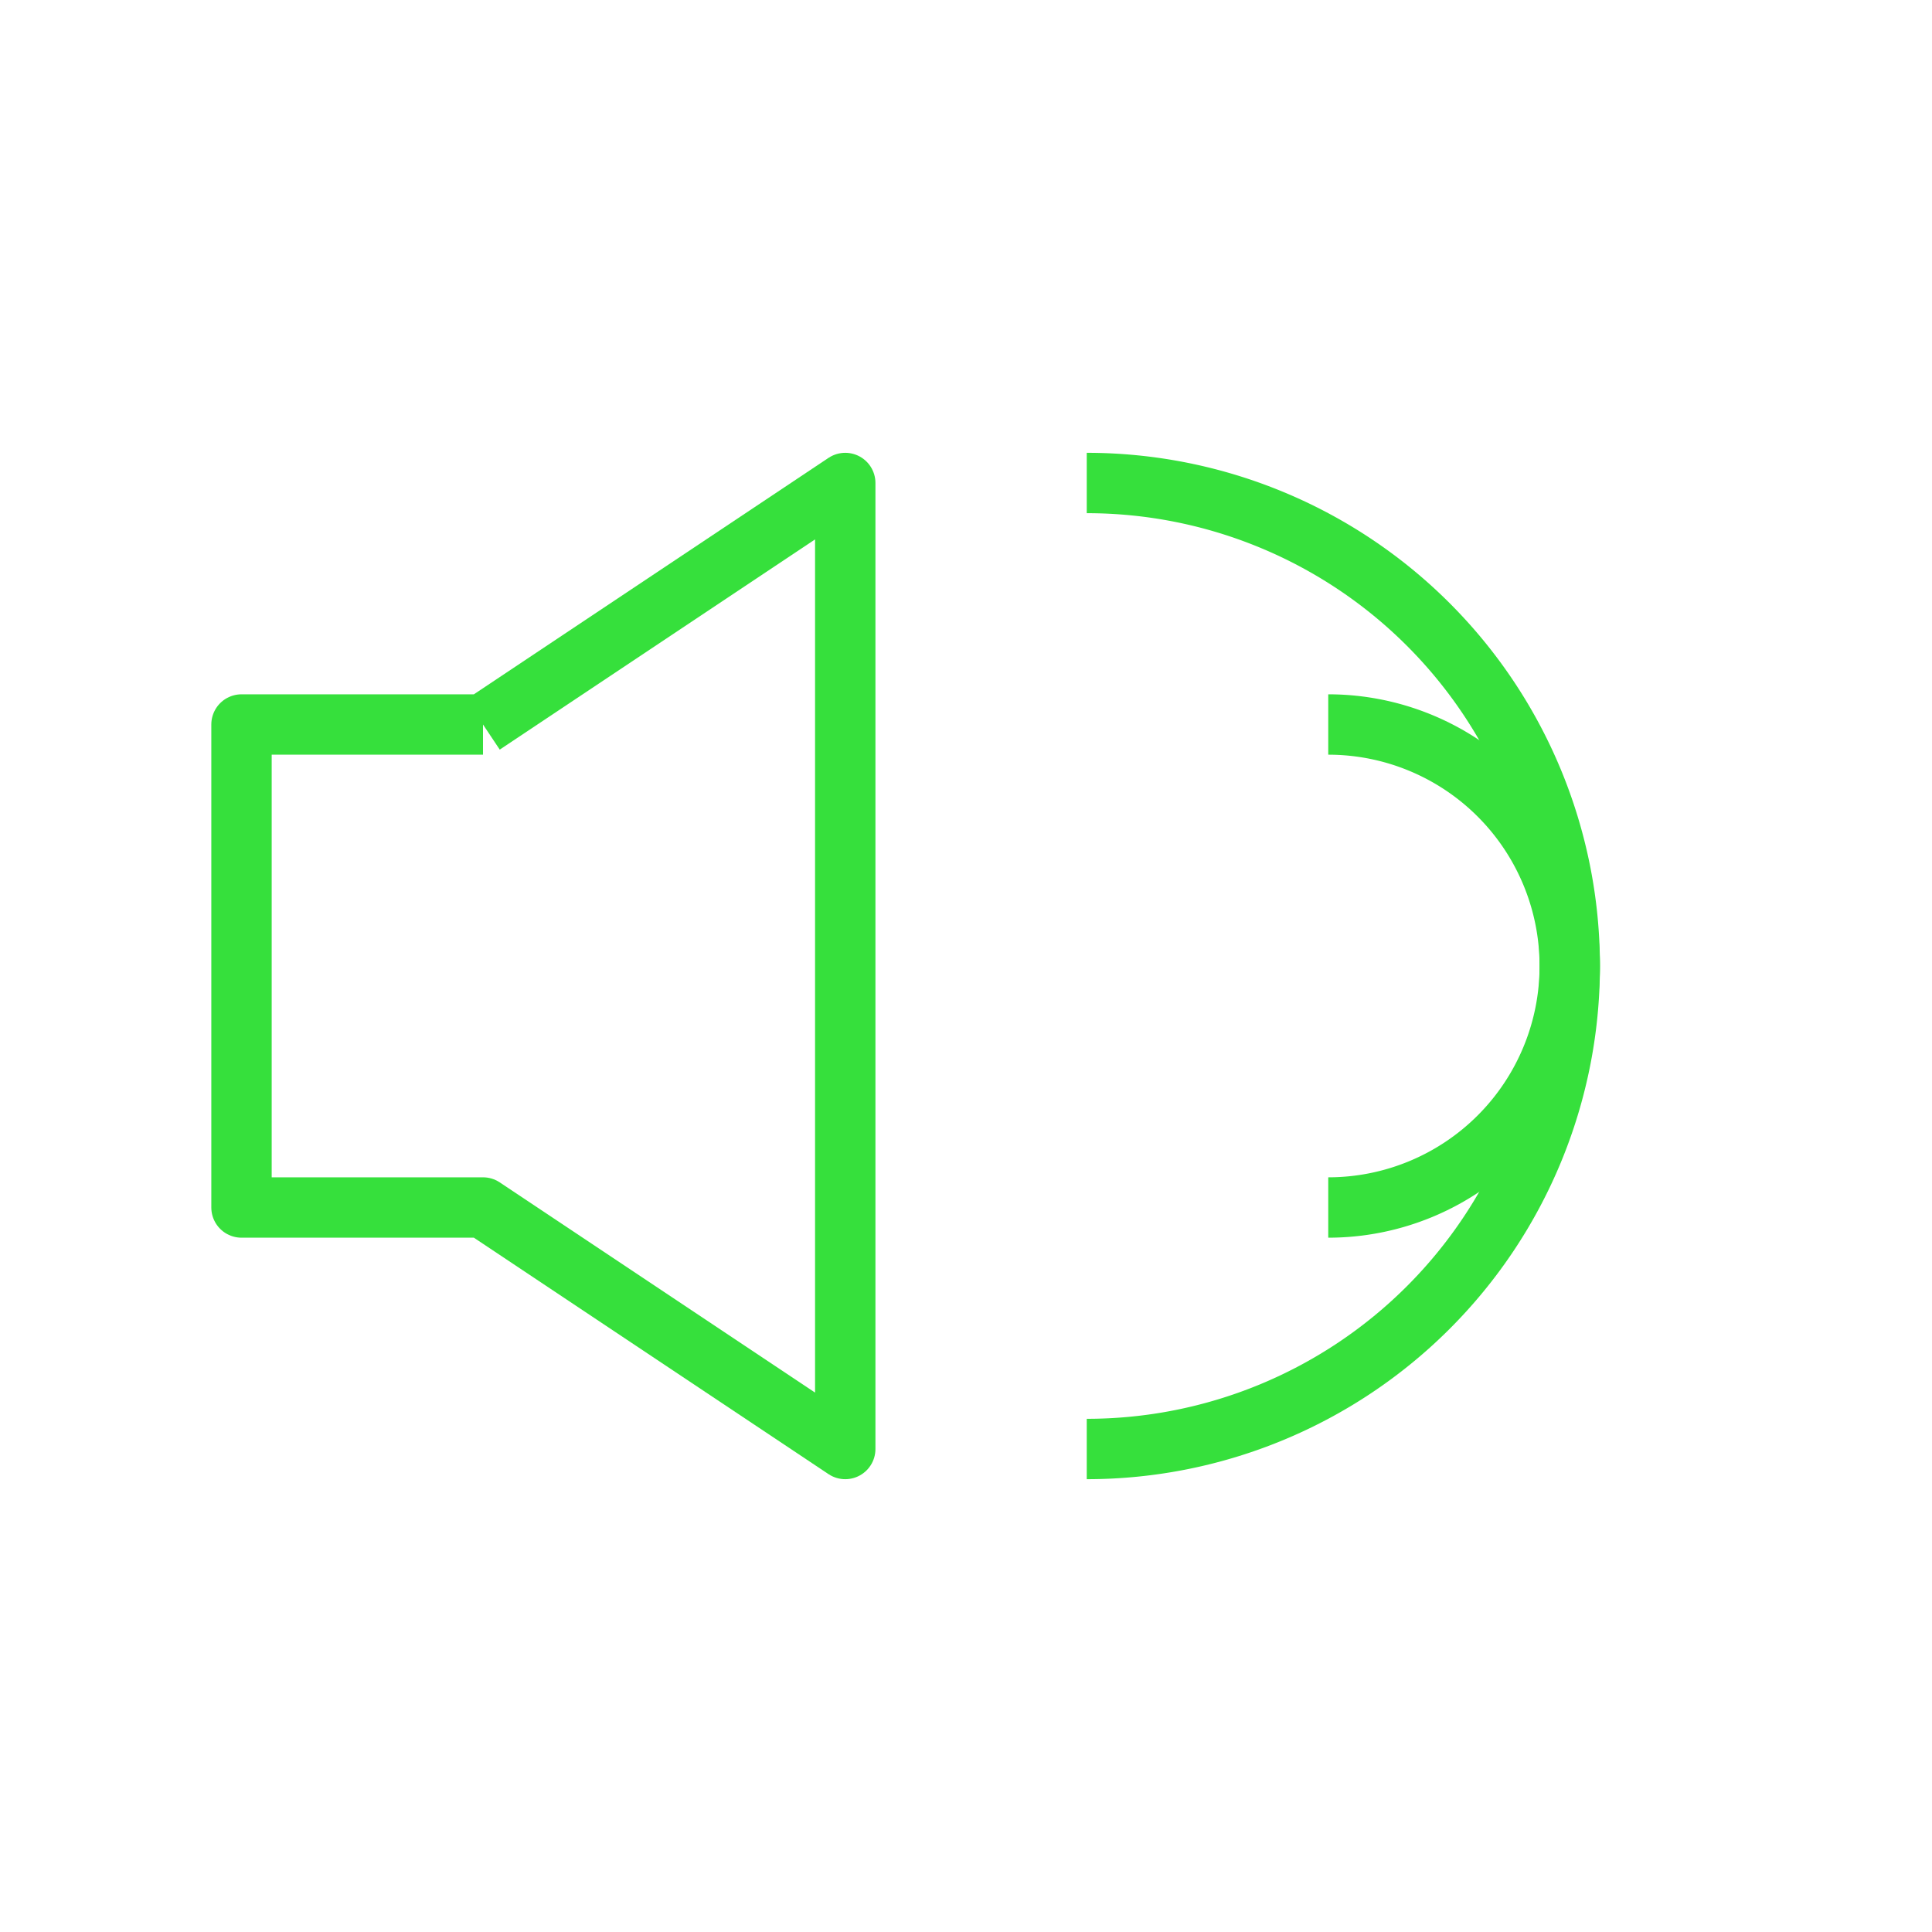 <?xml version="1.0" encoding="UTF-8"?>
<svg width="64" height="64" viewBox="0 0 64 64" xmlns="http://www.w3.org/2000/svg">
  <path d="M16 24 L28 16 L28 48 L16 40 L8 40 L8 24 L16 24" fill="none" stroke="#36e03c" stroke-width="2" stroke-linejoin="round"/>
  <path d="M36 16 A16 16 0 0 1 36 48" fill="none" stroke="#36e03c" stroke-width="2"/>
  <path d="M44 24 A8 8 0 0 1 44 40" fill="none" stroke="#36e03c" stroke-width="2"/>
</svg>